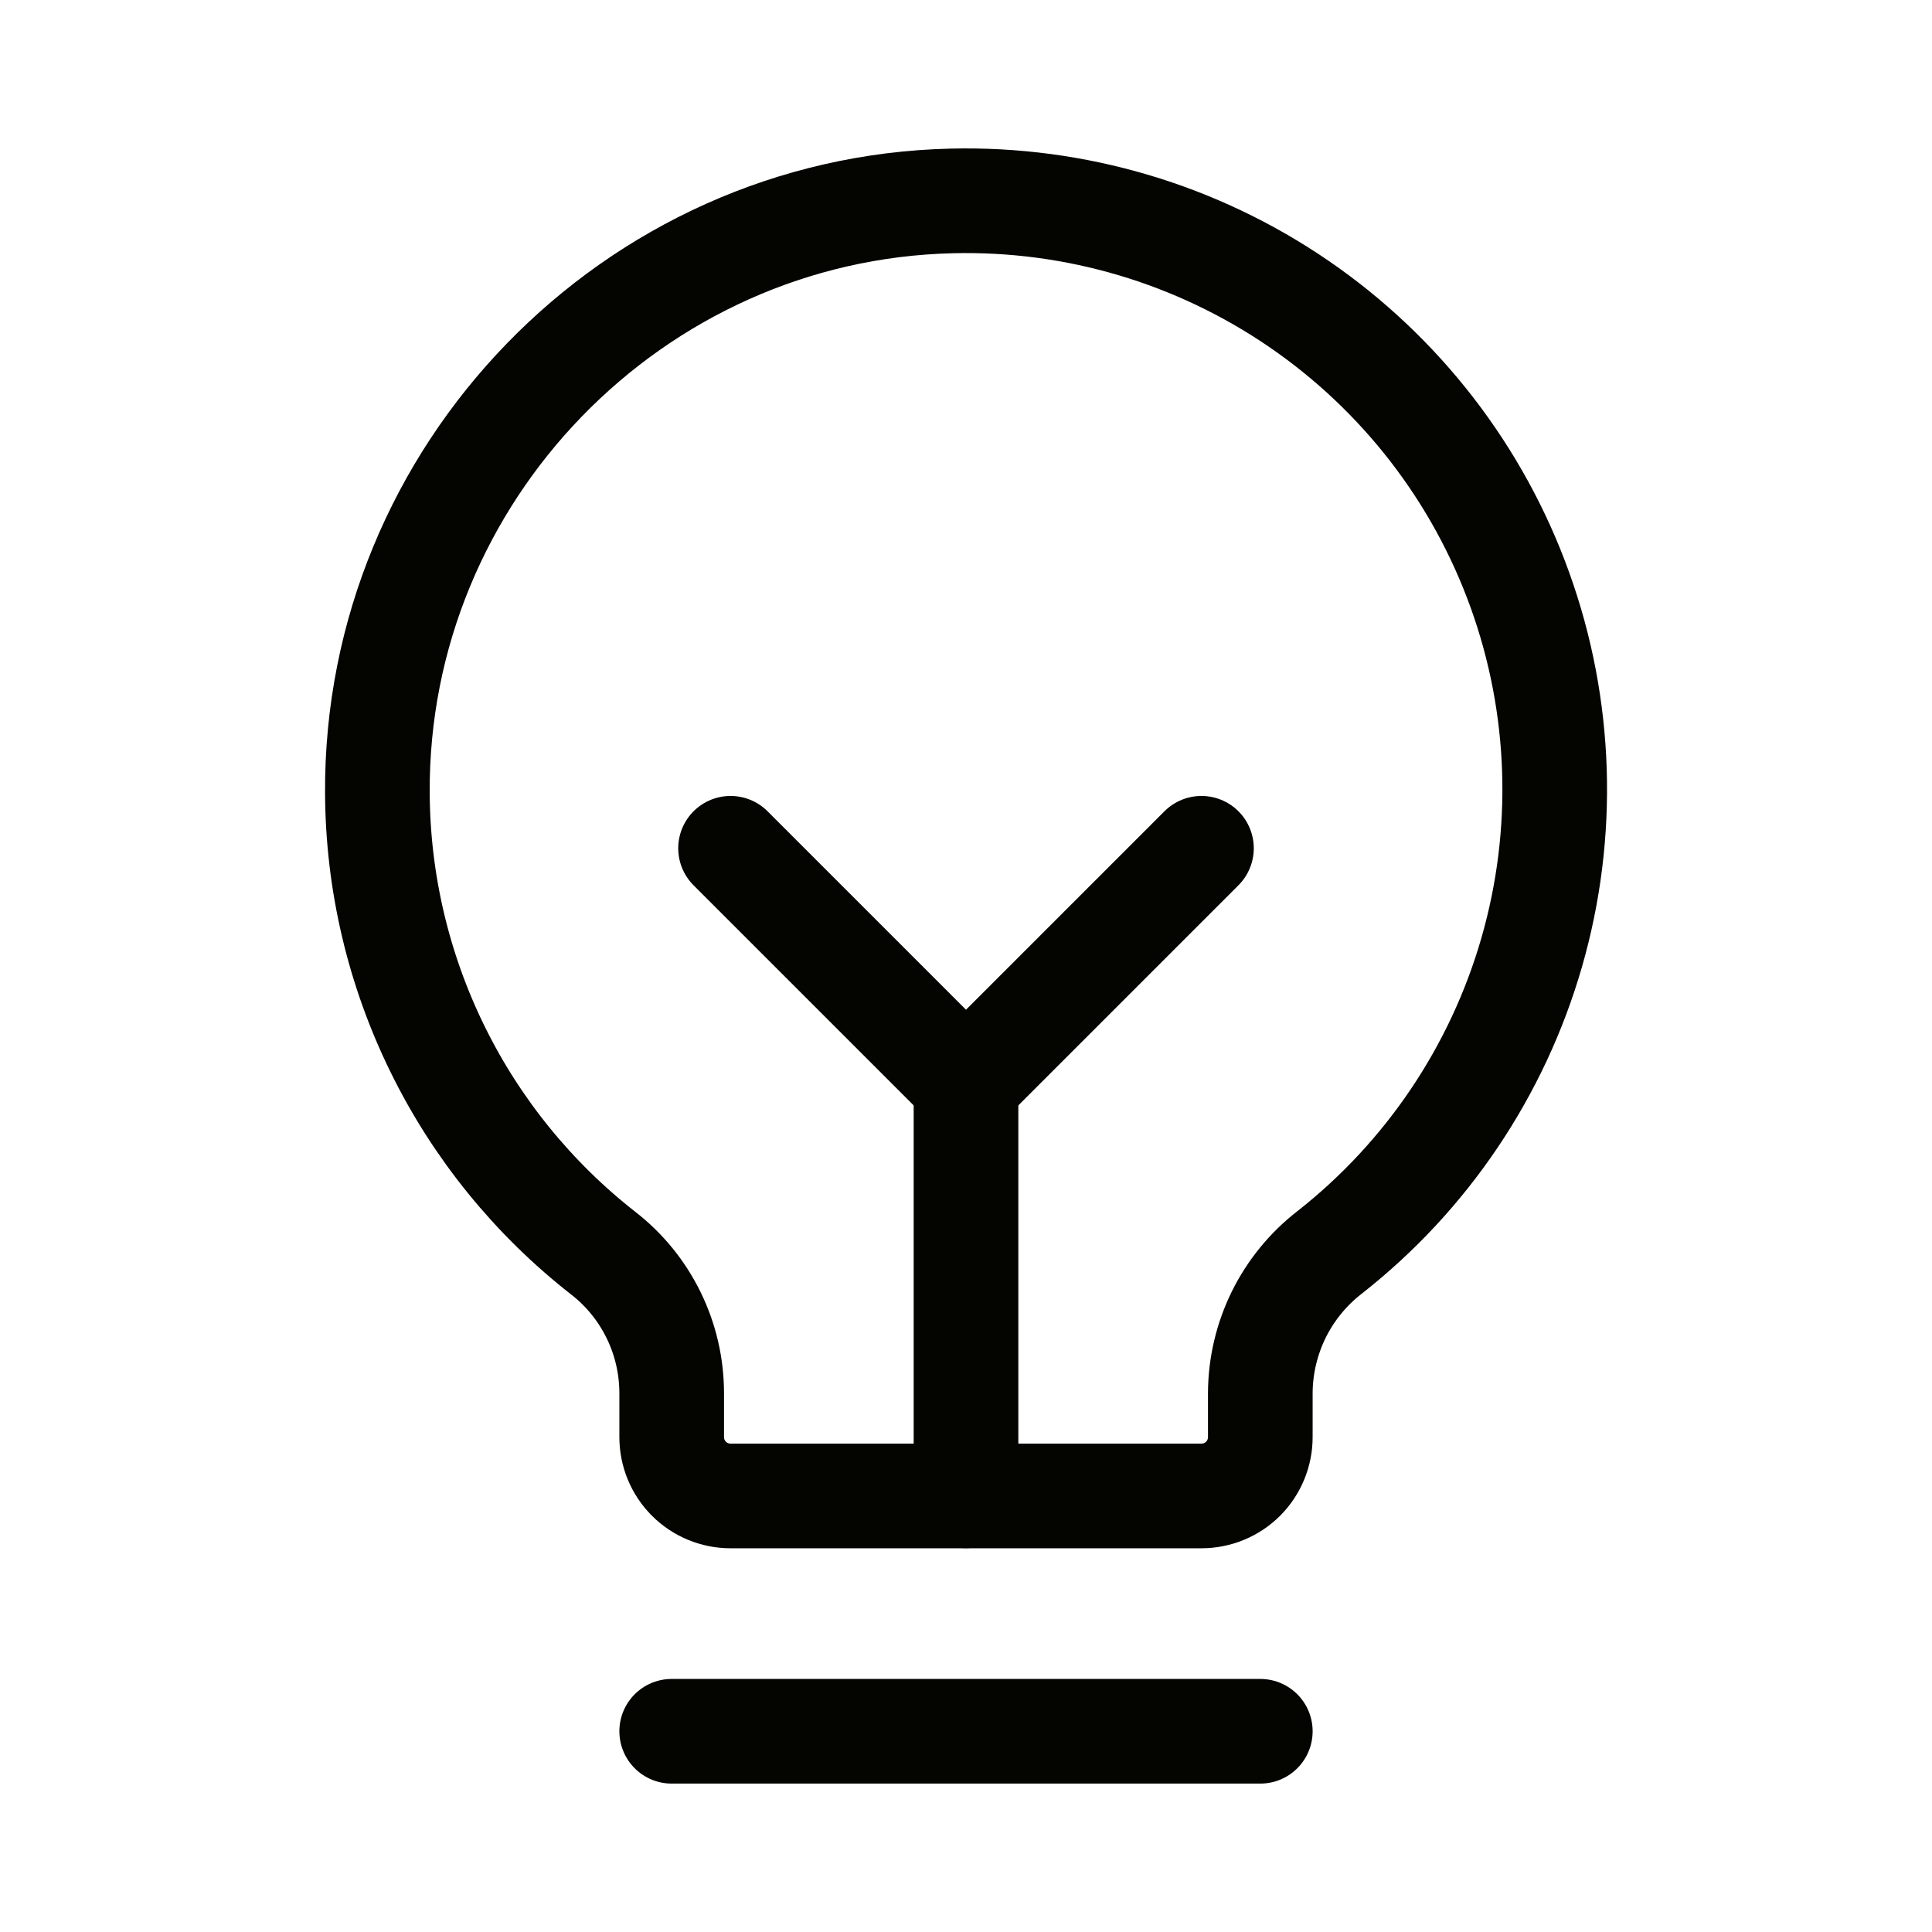 <svg width="30" height="30" viewBox="0 0 30 30" fill="none" xmlns="http://www.w3.org/2000/svg">
<g clip-path="url(#clip0_1101_4060)">
<path d="M10.43 26.883H19.57" stroke="#040500" stroke-width="1.625" stroke-linecap="round" stroke-linejoin="round"/>
<path d="M15 23.227V16.828" stroke="#040500" stroke-width="1.625" stroke-linecap="round" stroke-linejoin="round"/>
<path d="M11.344 13.172L15 16.828L18.656 13.172" stroke="#040500" stroke-width="1.625" stroke-linecap="round" stroke-linejoin="round"/>
<path d="M9.367 19.459C8.281 18.61 7.4 17.526 6.793 16.288C6.185 15.05 5.866 13.691 5.86 12.312C5.832 7.358 9.827 3.234 14.78 3.12C16.699 3.073 18.585 3.633 20.168 4.718C21.752 5.804 22.954 7.36 23.603 9.167C24.253 10.974 24.316 12.94 23.785 14.785C23.254 16.63 22.156 18.262 20.646 19.447C20.312 19.706 20.043 20.036 19.856 20.414C19.67 20.793 19.572 21.208 19.57 21.63V22.315C19.57 22.558 19.474 22.79 19.303 22.962C19.131 23.133 18.899 23.229 18.656 23.229H11.344C11.101 23.229 10.869 23.133 10.698 22.962C10.526 22.79 10.43 22.558 10.43 22.315V21.63C10.429 21.211 10.334 20.798 10.149 20.421C9.965 20.045 9.698 19.716 9.367 19.459Z" stroke="#040500" stroke-width="1.625" stroke-linecap="round" stroke-linejoin="round"/>
</g>
<defs>
<clipPath id="clip0_1101_4060">
<rect width="29.25" height="29.25" fill="white" transform="translate(0.375 0.375)"/>
</clipPath>
</defs>
</svg>
